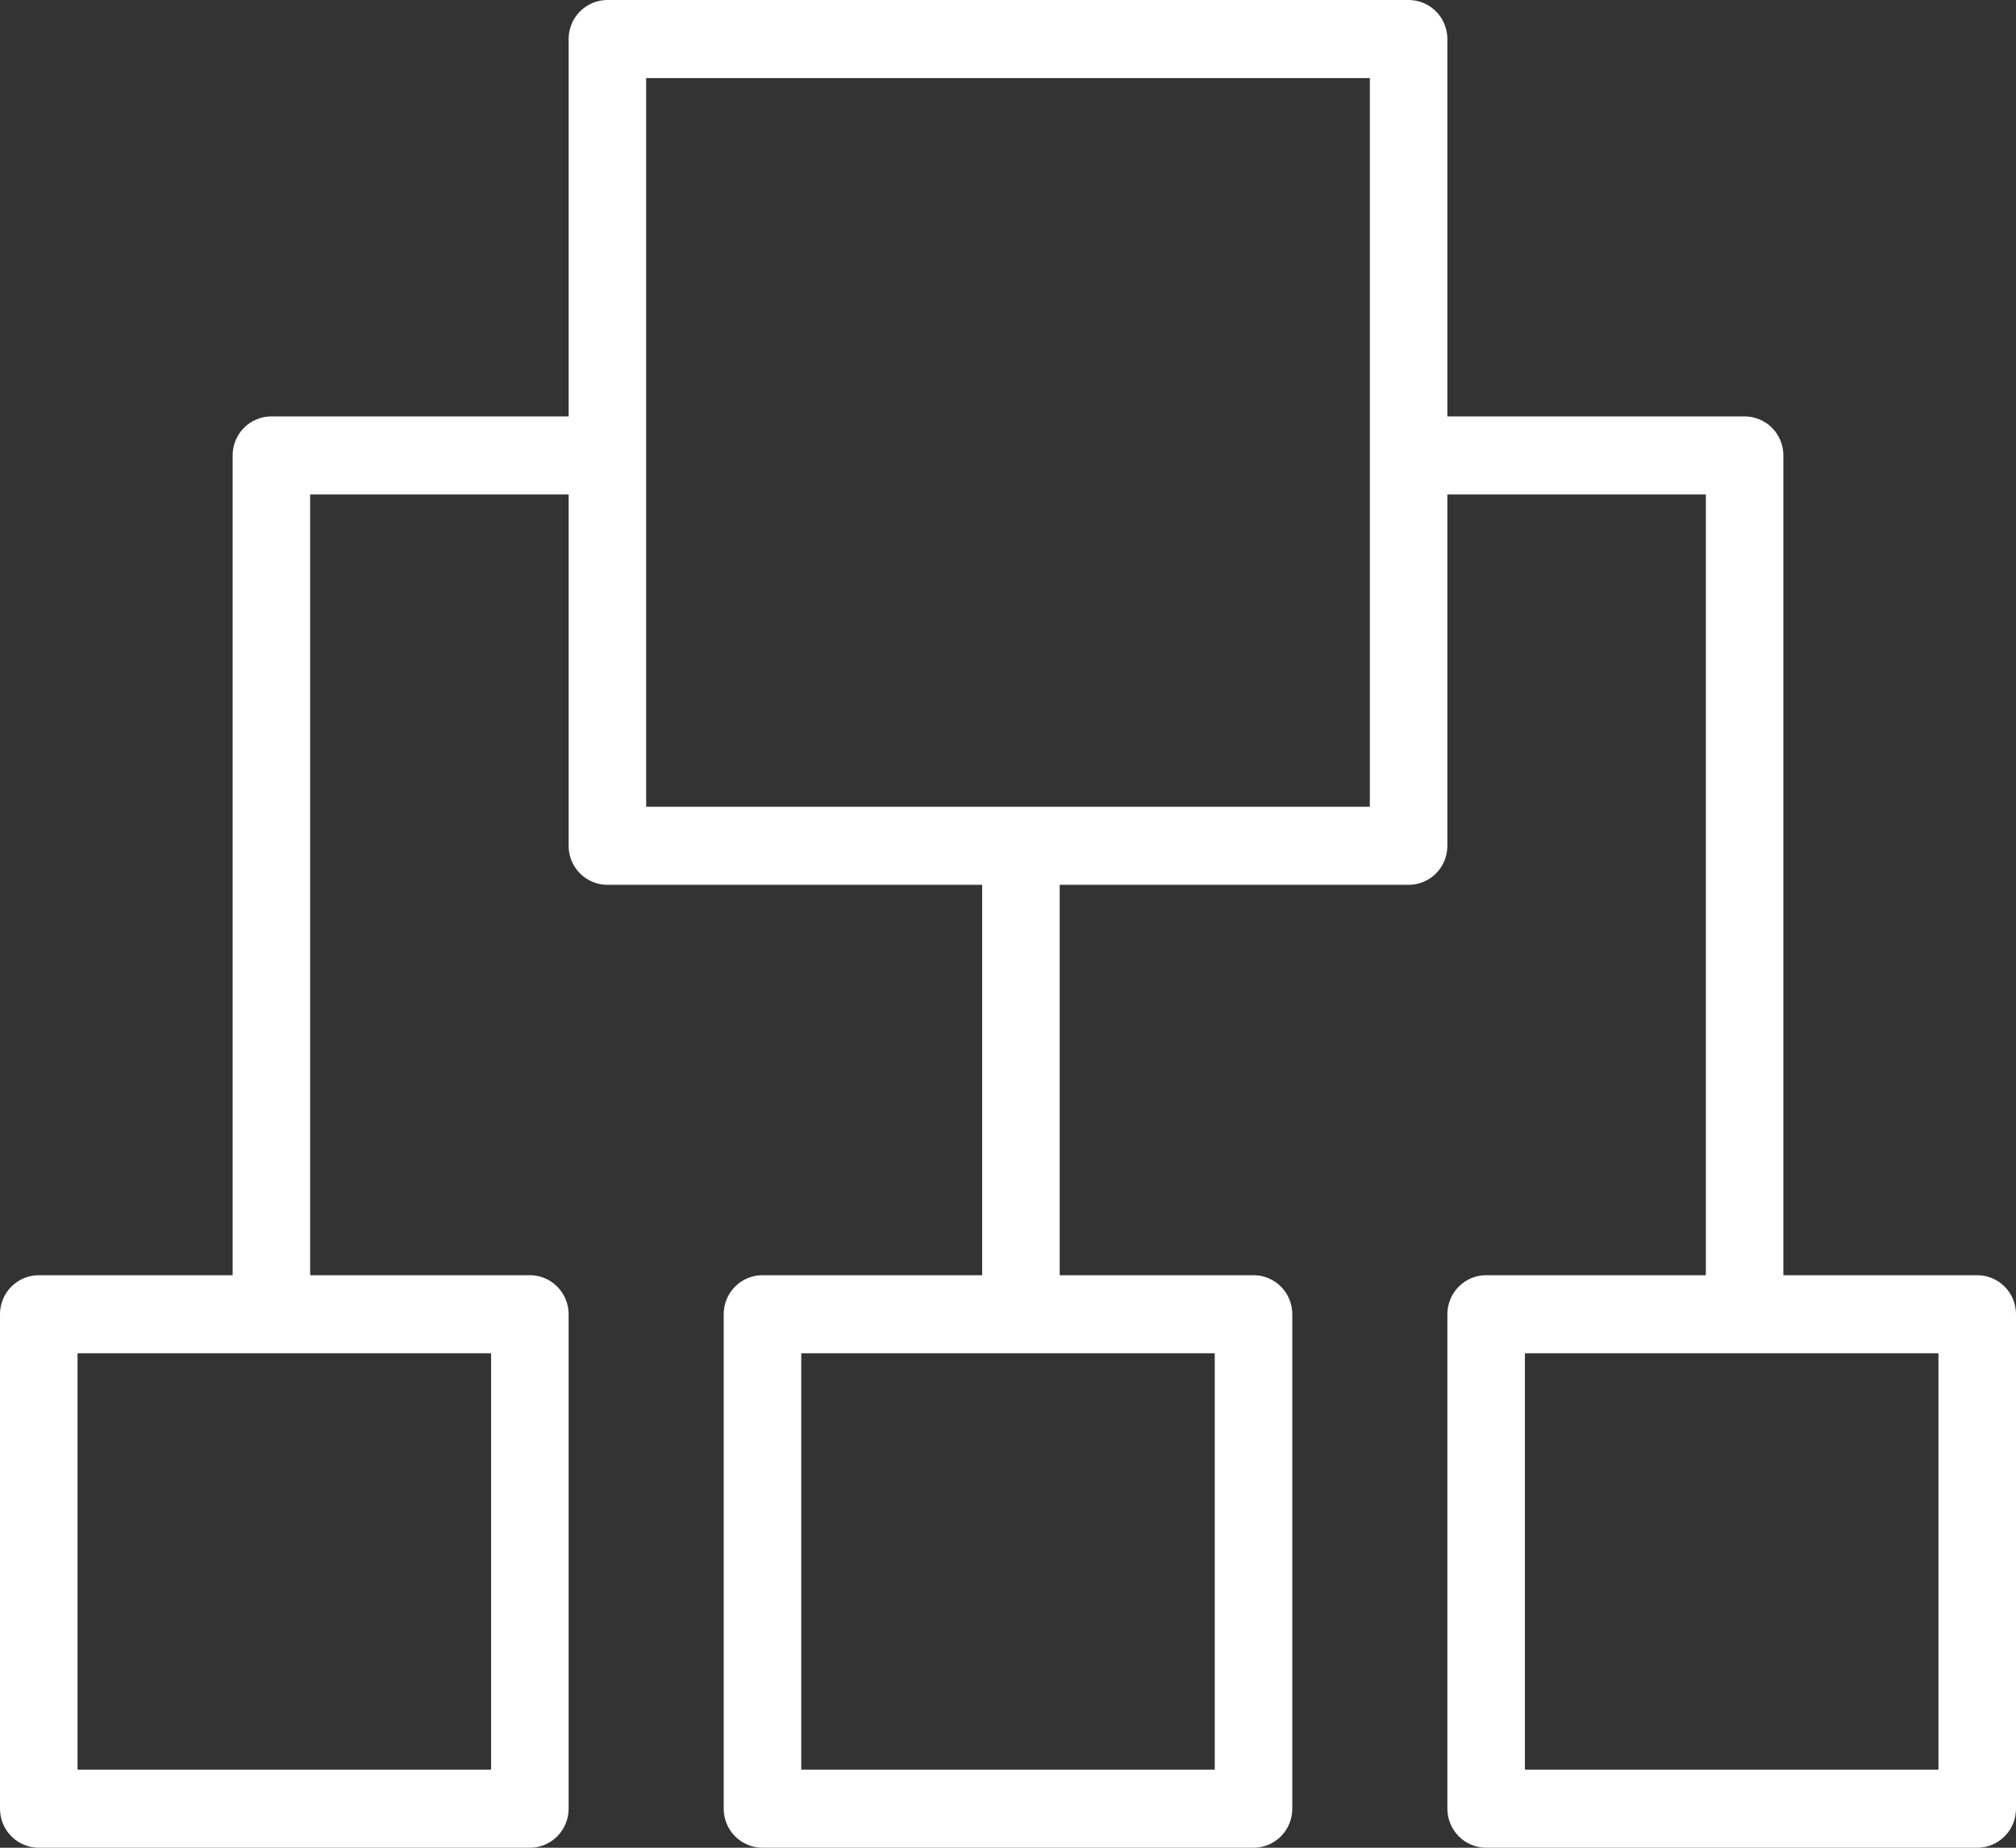 <?xml version="1.0" encoding="UTF-8"?> <svg xmlns="http://www.w3.org/2000/svg" width="132" height="121" viewBox="0 0 132 121" fill="none"><rect x="0" y="0" width="132" height="121" fill="#333333" stroke="none"/> <path d="M129.462 83.507H116.769V29.824C116.769 29.146 116.502 28.496 116.026 28.016C115.55 27.537 114.904 27.268 114.231 27.268H94.769V2.556C94.769 1.878 94.502 1.228 94.026 0.749C93.55 0.269 92.904 0 92.231 0H39.769C39.096 0 38.45 0.269 37.974 0.749C37.498 1.228 37.231 1.878 37.231 2.556V27.268H17.769C17.096 27.268 16.45 27.537 15.974 28.016C15.498 28.496 15.231 29.146 15.231 29.824V83.507H2.538C1.865 83.507 1.22 83.776 0.743 84.256C0.267 84.735 0 85.385 0 86.063V118.444C0 119.122 0.267 119.772 0.743 120.251C1.22 120.731 1.865 121 2.538 121H34.692C35.365 121 36.011 120.731 36.487 120.251C36.963 119.772 37.231 119.122 37.231 118.444V86.063C37.231 85.385 36.963 84.735 36.487 84.256C36.011 83.776 35.365 83.507 34.692 83.507H20.308V32.38H37.231V55.387C37.231 56.065 37.498 56.715 37.974 57.195C38.45 57.674 39.096 57.944 39.769 57.944H64.308V83.507H49.923C49.25 83.507 48.604 83.776 48.128 84.256C47.652 84.735 47.385 85.385 47.385 86.063V118.444C47.385 119.122 47.652 119.772 48.128 120.251C48.604 120.731 49.25 121 49.923 121H82.077C82.75 121 83.396 120.731 83.872 120.251C84.348 119.772 84.615 119.122 84.615 118.444V86.063C84.615 85.385 84.348 84.735 83.872 84.256C83.396 83.776 82.75 83.507 82.077 83.507H69.385V57.944H92.231C92.904 57.944 93.55 57.674 94.026 57.195C94.502 56.715 94.769 56.065 94.769 55.387V32.38H111.692V83.507H97.308C96.635 83.507 95.989 83.776 95.513 84.256C95.037 84.735 94.769 85.385 94.769 86.063V118.444C94.769 119.122 95.037 119.772 95.513 120.251C95.989 120.731 96.635 121 97.308 121H129.462C130.135 121 130.78 120.731 131.257 120.251C131.733 119.772 132 119.122 132 118.444V86.063C132 85.385 131.733 84.735 131.257 84.256C130.78 83.776 130.135 83.507 129.462 83.507ZM32.154 115.887H5.077V88.62H32.154V115.887ZM79.538 115.887H52.462V88.62H79.538V115.887ZM89.692 52.831H42.308V5.113H89.692V52.831ZM126.923 115.887H99.846V88.62H126.923V115.887Z" fill="white"></path> </svg> 